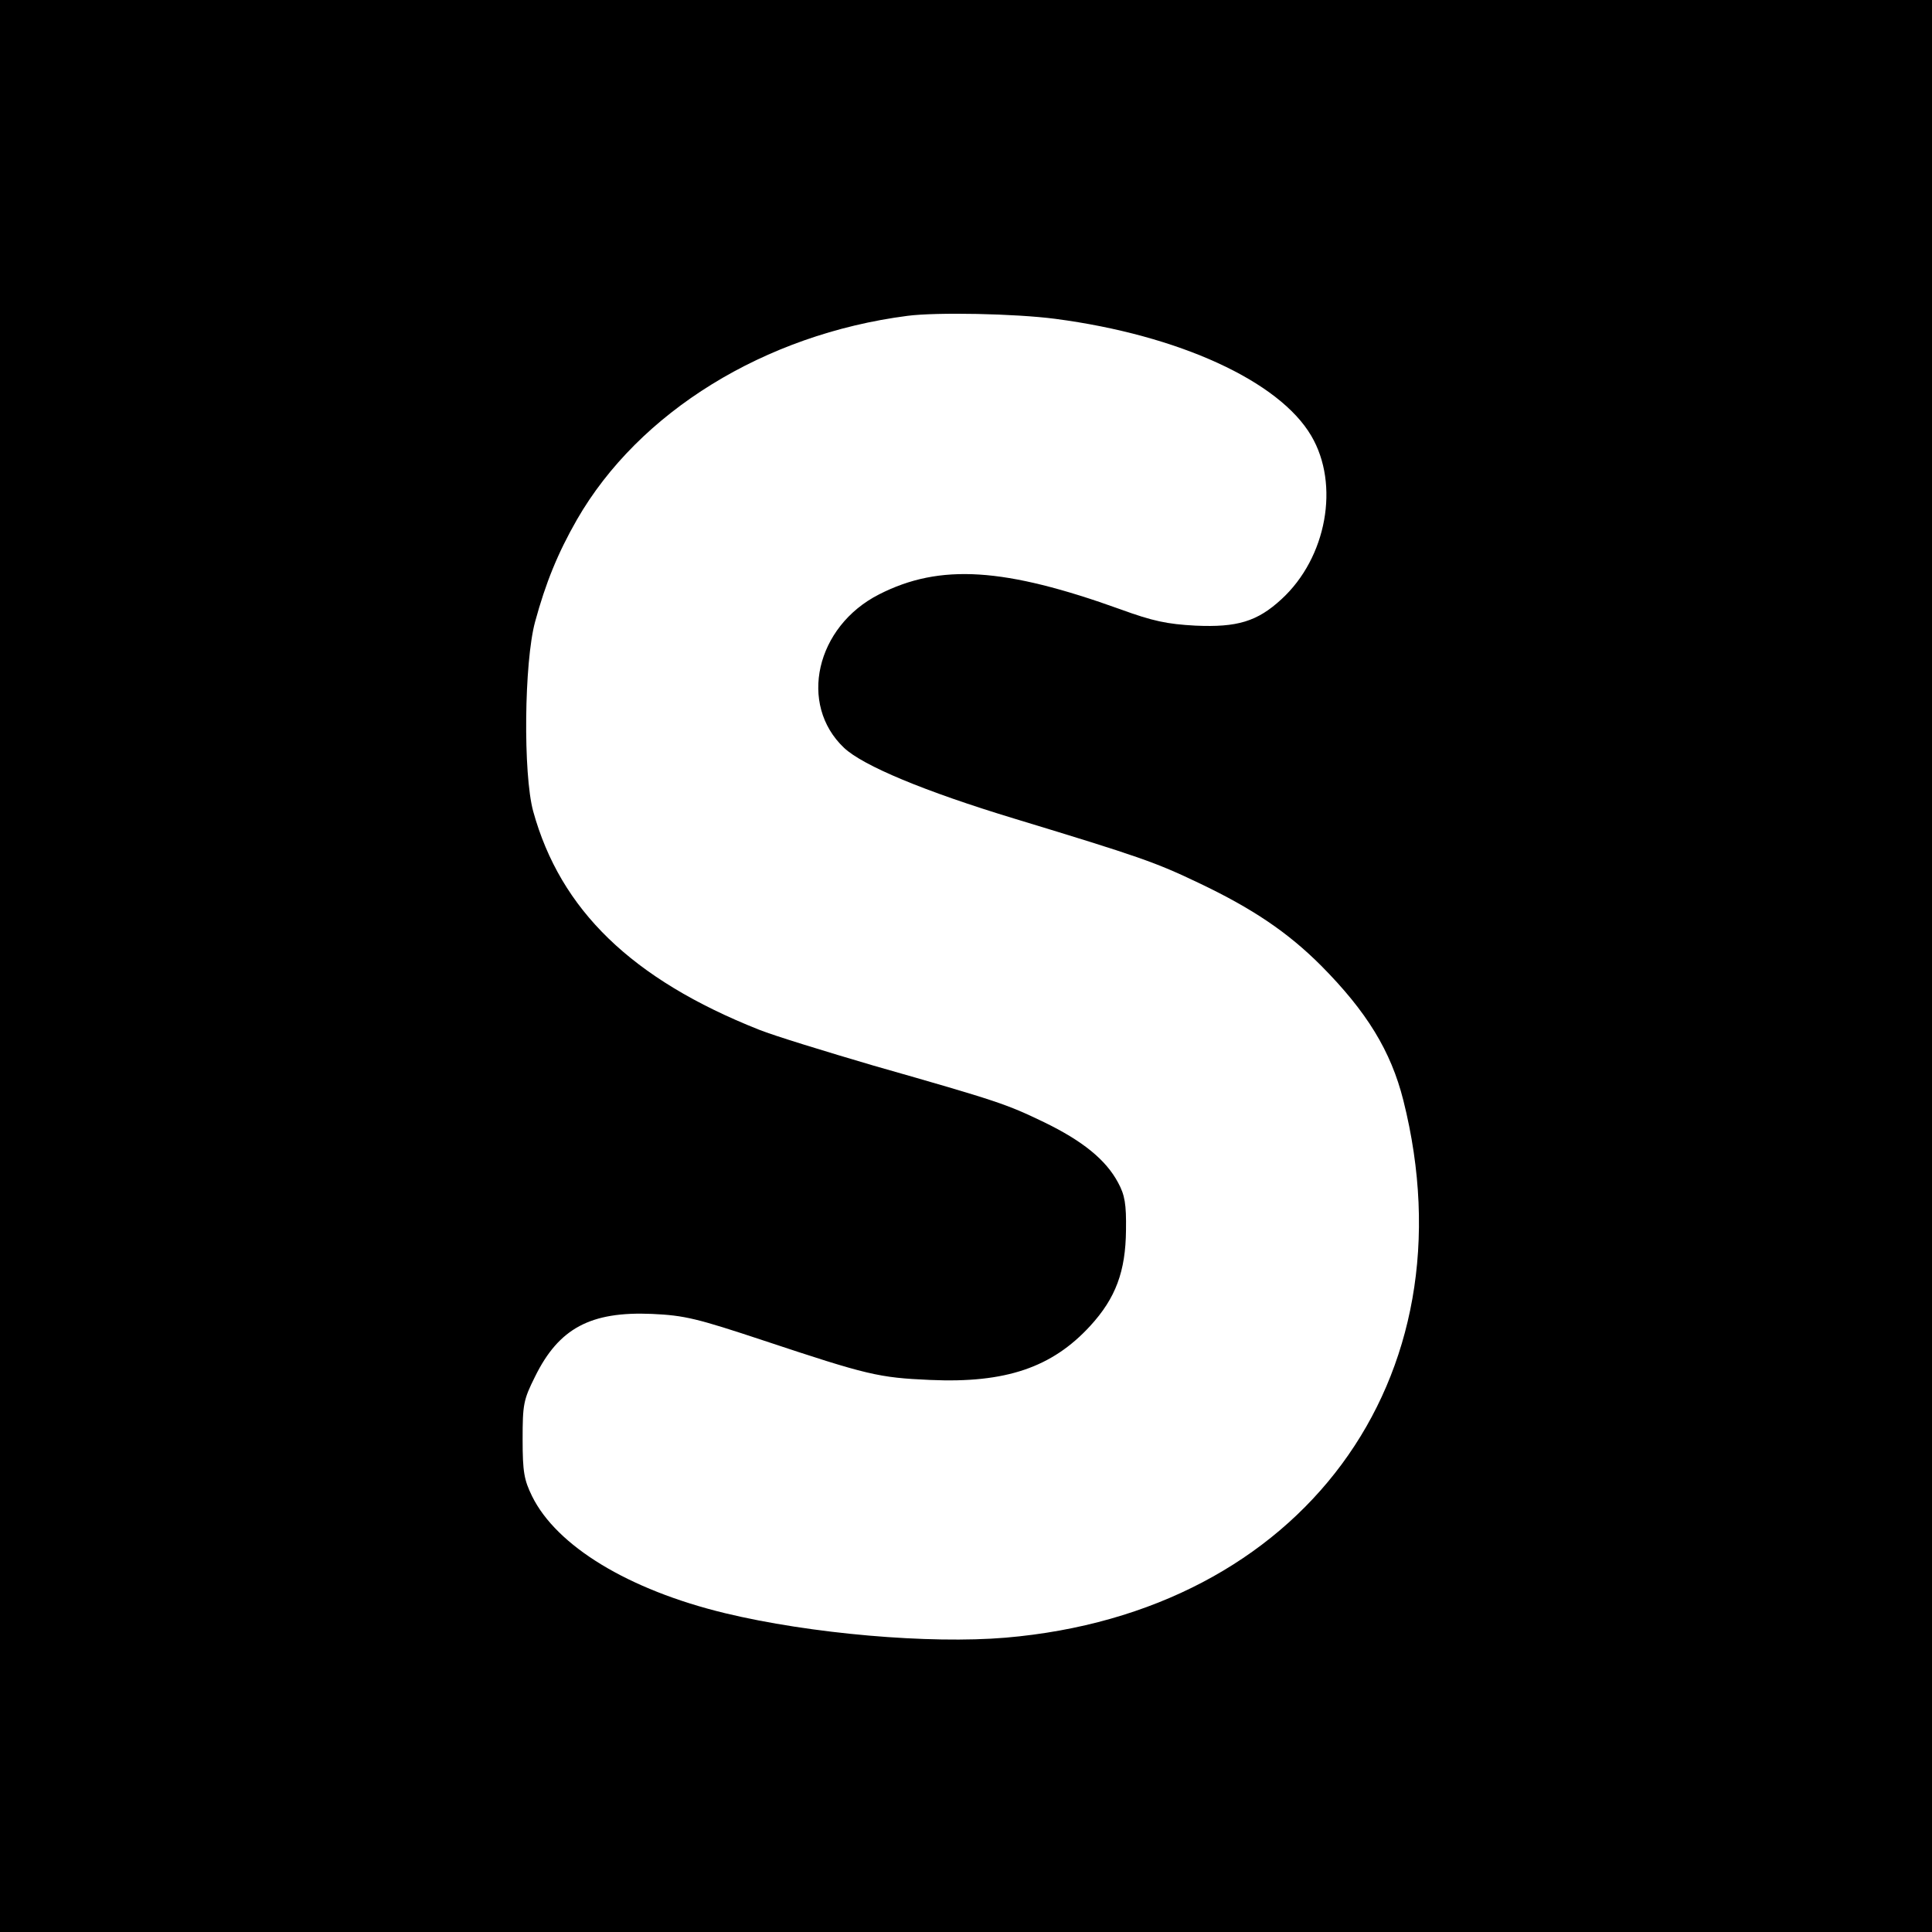 <?xml version="1.0" standalone="no"?>
<!DOCTYPE svg PUBLIC "-//W3C//DTD SVG 20010904//EN"
 "http://www.w3.org/TR/2001/REC-SVG-20010904/DTD/svg10.dtd">
<svg version="1.0" xmlns="http://www.w3.org/2000/svg"
 width="512pt" height="512pt" viewBox="0 0 512 512"
 preserveAspectRatio="xMidYMid meet">
<g transform="translate(0,512) scale(0.1,-0.1)"
fill="#000000" stroke="none">
<path d="M0 2560 l0 -2560 2560 0 2560 0 0 2560 0 2560 -2560 0 -2560 0 0
-2560z m2797 1715 c327 -43 593 -165 678 -310 76 -129 41 -323 -79 -433 -64
-59 -117 -75 -228 -70 -75 4 -113 12 -198 43 -308 111 -479 122 -640 40 -168
-85 -215 -292 -93 -407 50 -47 212 -115 453 -188 329 -100 372 -115 487 -170
143 -68 236 -131 324 -219 121 -122 185 -226 218 -357 186 -740 -270 -1357
-1054 -1424 -202 -17 -516 10 -744 65 -256 62 -446 178 -511 310 -21 43 -25
64 -25 150 0 93 2 105 33 167 63 128 147 173 310 166 87 -4 119 -12 297 -71
274 -91 303 -98 440 -104 200 -9 323 33 424 143 68 74 94 145 95 254 1 69 -3
93 -21 126 -32 60 -93 110 -196 160 -100 48 -119 55 -452 150 -126 37 -263 79
-303 95 -338 134 -527 318 -599 579 -27 99 -24 395 5 502 28 103 60 182 111
271 164 285 497 491 876 540 77 10 285 6 392 -8z"/>
</g>
</svg>
